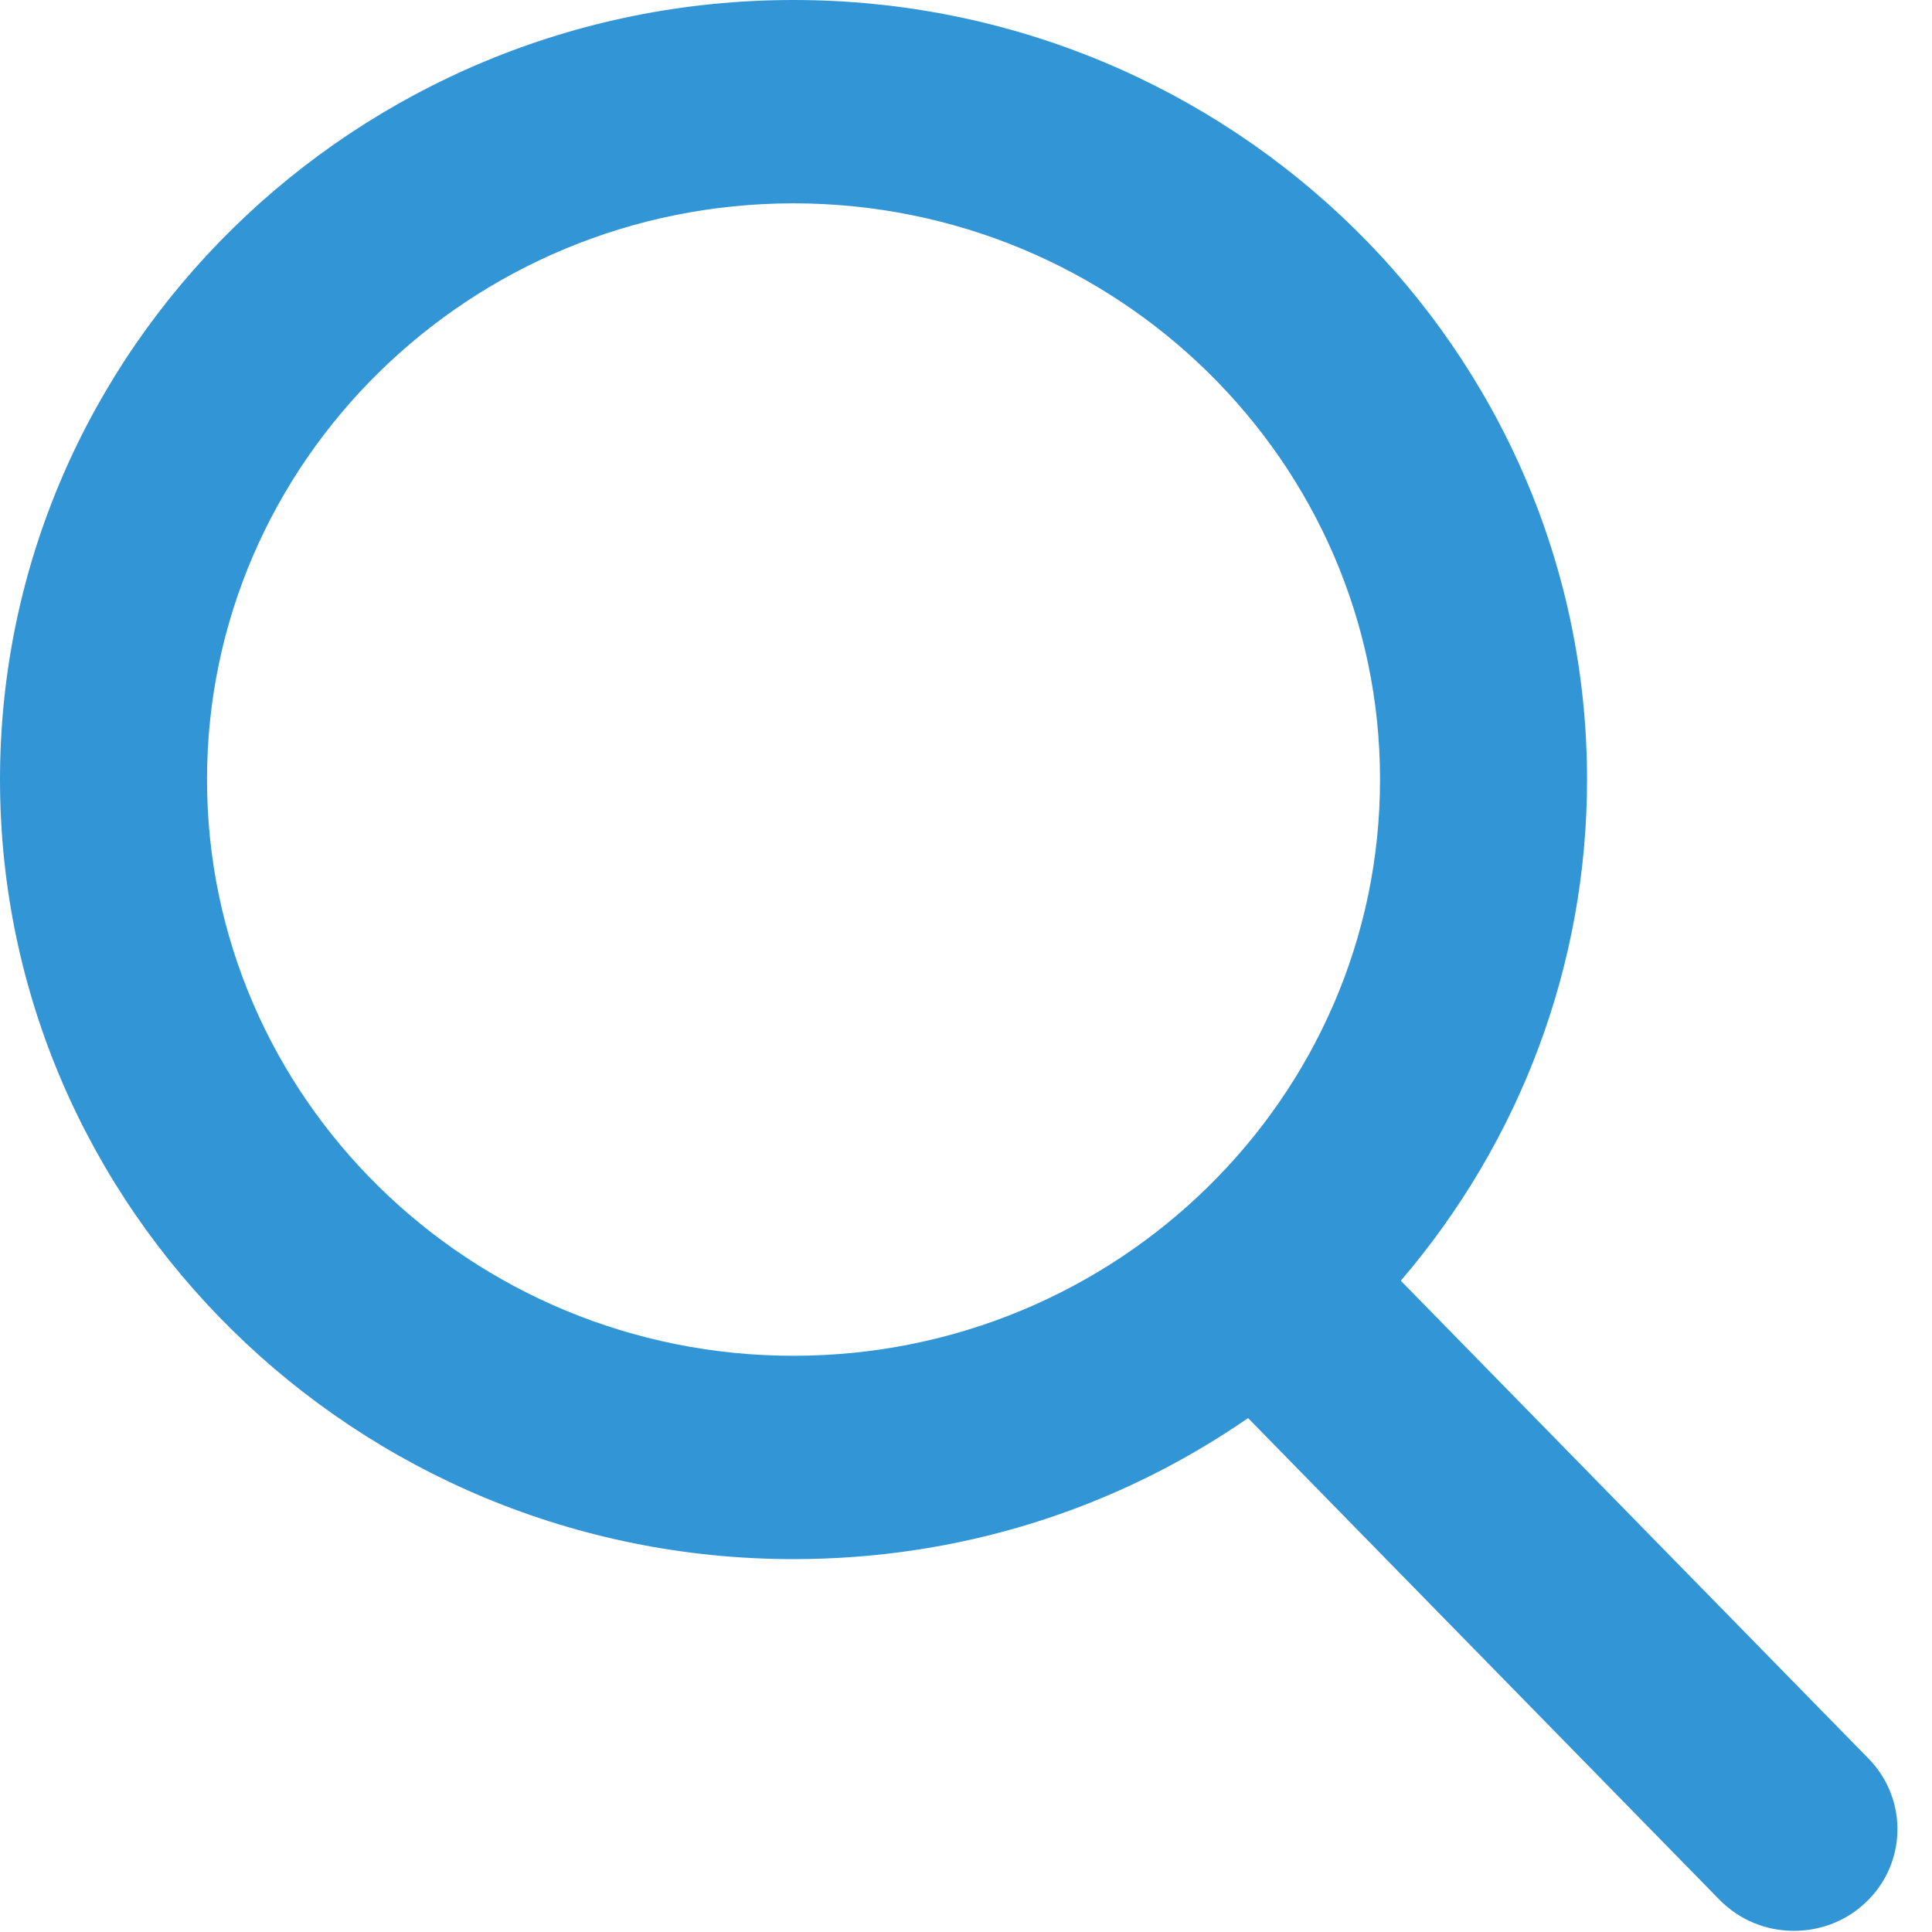 <svg width="20px" height="20px" viewBox="0 0 20 20" version="1.1" xmlns="http://www.w3.org/2000/svg" xmlns:xlink="http://www.w3.org/1999/xlink">
    <g id="Symbols" stroke="none" stroke-width="1" fill="none" fill-rule="evenodd">
        <g id="panels/header" transform="translate(-1290, -50)" fill="#3296D6">
            <g id="assets/ico/search" transform="translate(1290, 50)">
                <g id="Shape">
                    <path d="M19.344,18.206 L14.501,13.258 C15.746,11.804 16.429,9.975 16.429,8.07 C16.429,3.62 12.744,0 8.214,0 C3.685,0 0,3.62 0,8.07 C0,12.52 3.685,16.14 8.214,16.14 C9.915,16.14 11.535,15.636 12.92,14.68 L17.799,19.665 C18.003,19.873 18.277,19.988 18.571,19.988 C18.85,19.988 19.114,19.884 19.314,19.694 C19.74,19.292 19.753,18.625 19.344,18.206 Z M8.214,2.105 C11.562,2.105 14.286,4.781 14.286,8.07 C14.286,11.359 11.562,14.035 8.214,14.035 C4.866,14.035 2.143,11.359 2.143,8.07 C2.143,4.781 4.866,2.105 8.214,2.105 Z" fill-rule="nonzero"></path>
                </g>
            </g>
        </g>
    </g>
</svg>